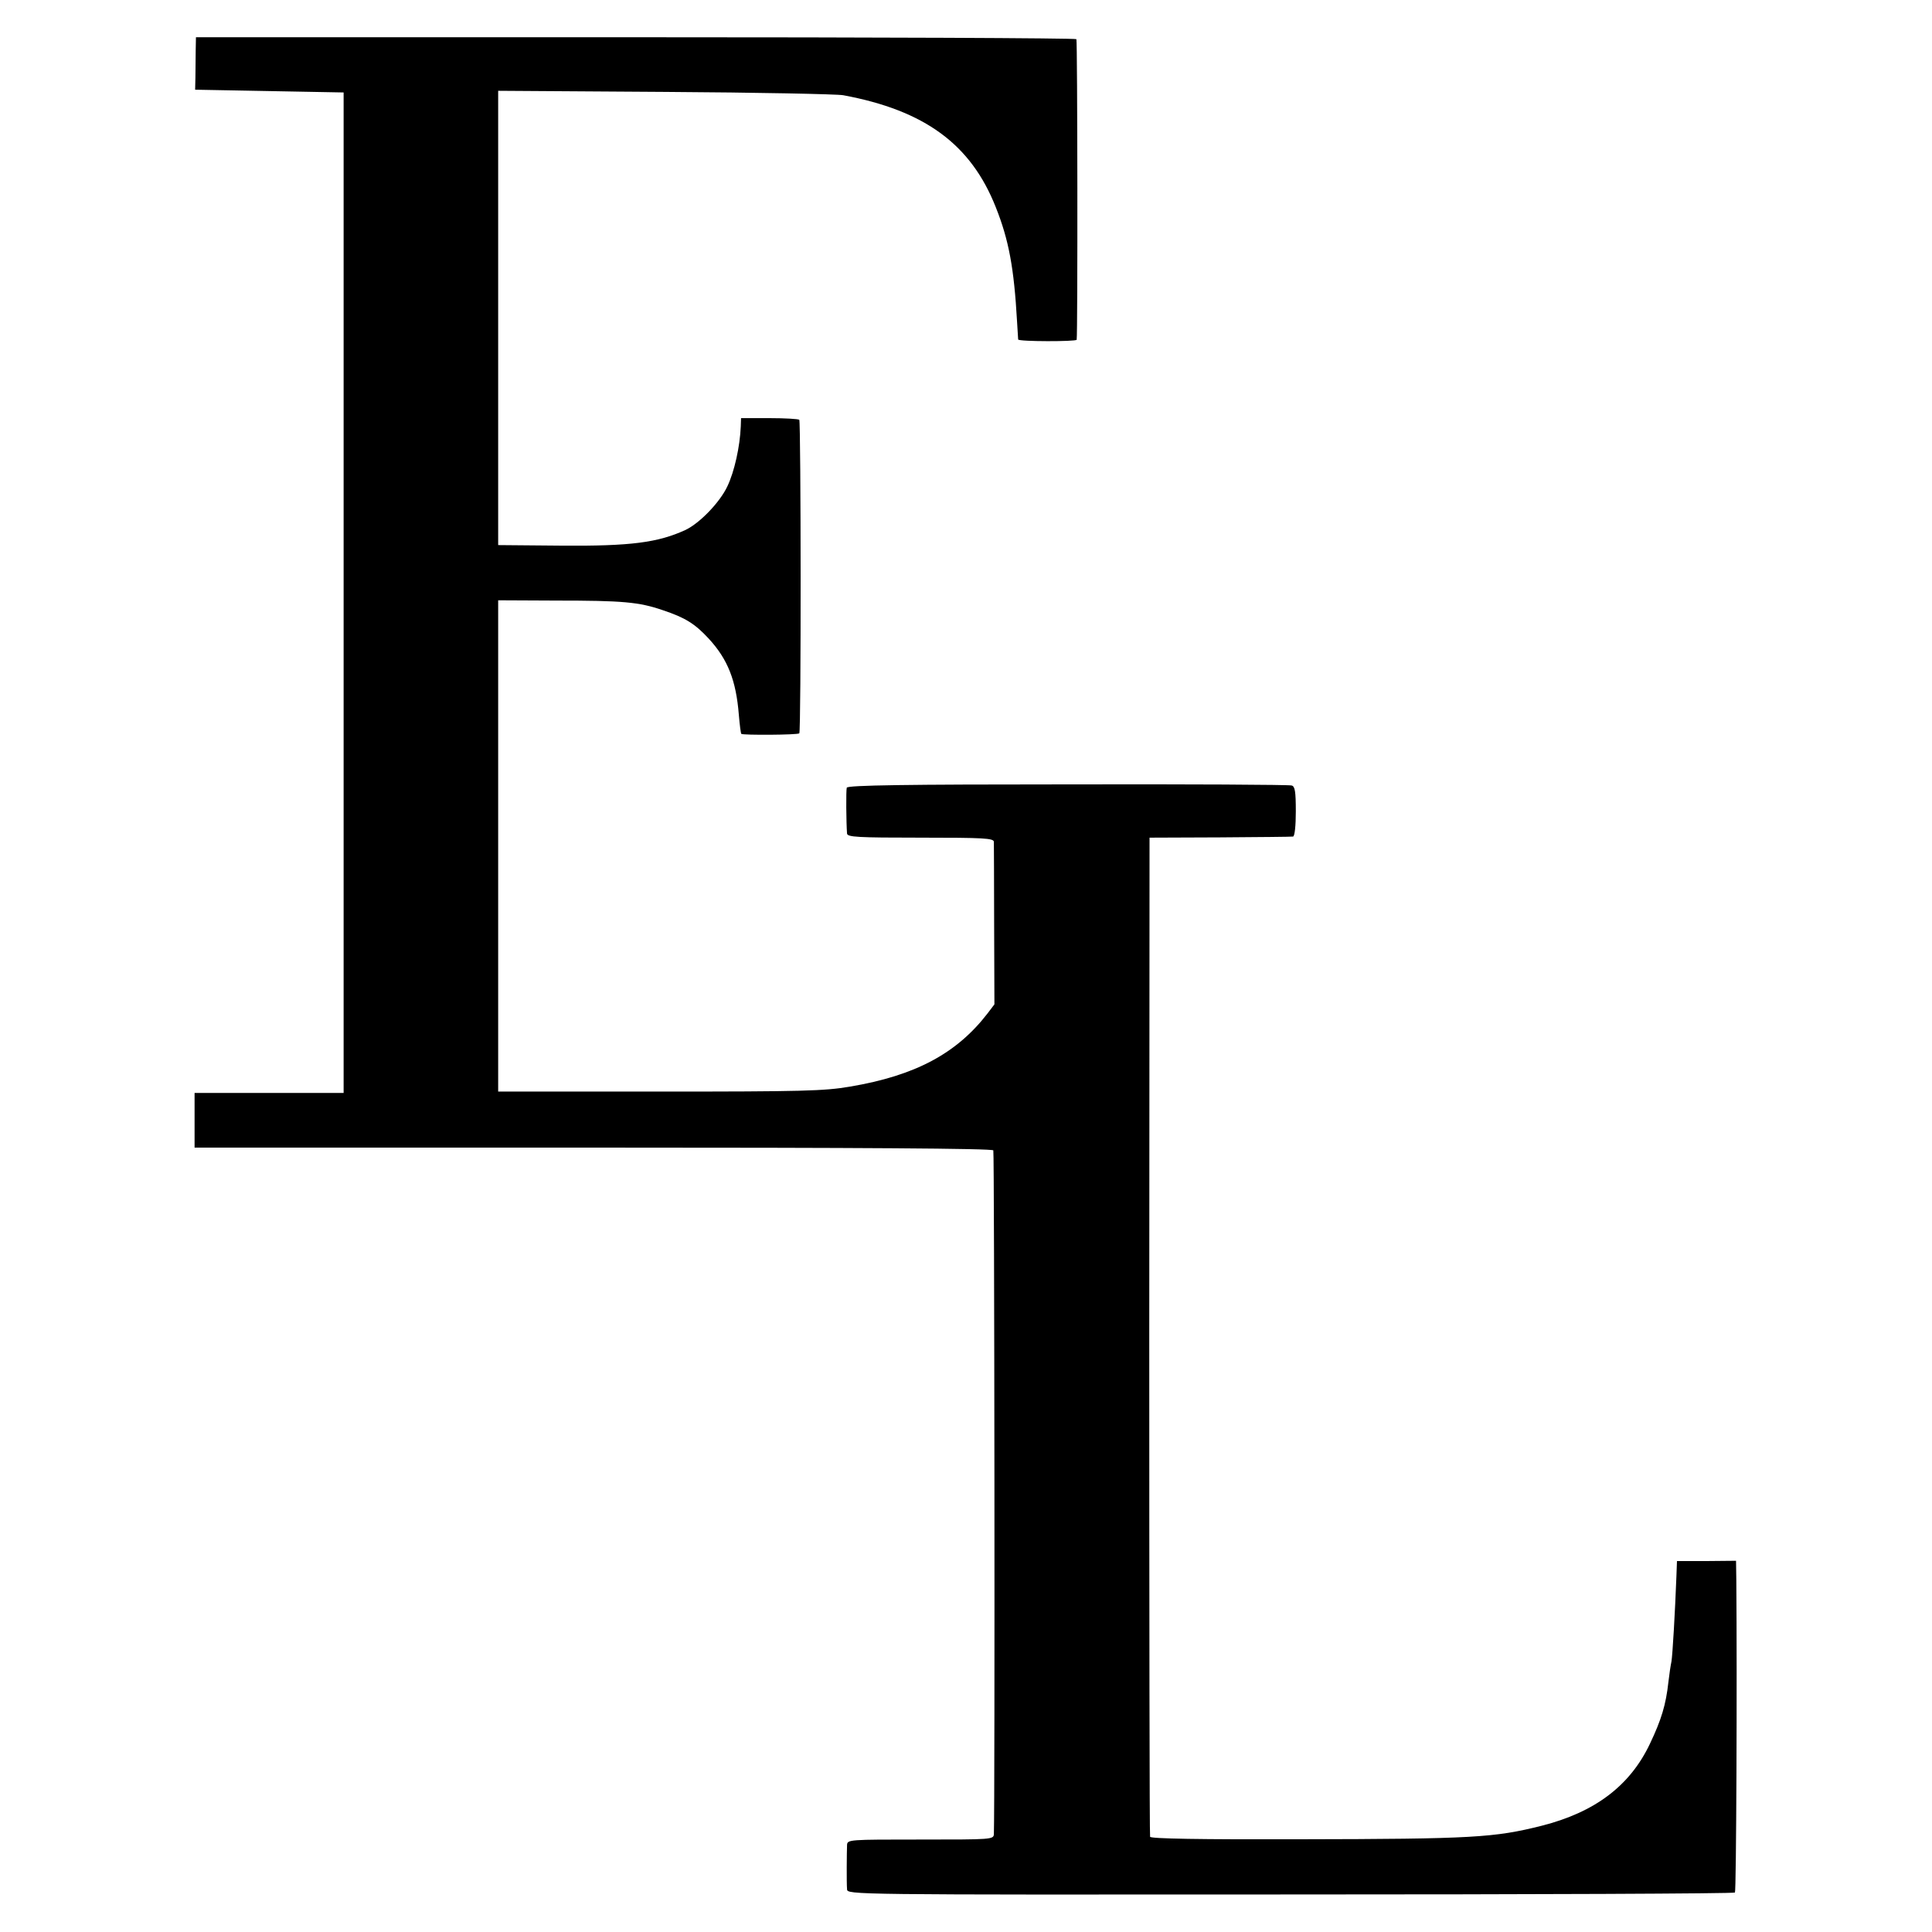 <?xml version="1.0" standalone="no"?>
<!DOCTYPE svg PUBLIC "-//W3C//DTD SVG 20010904//EN"
 "http://www.w3.org/TR/2001/REC-SVG-20010904/DTD/svg10.dtd">
<svg version="1.0" xmlns="http://www.w3.org/2000/svg"
 width="700pt" height="700pt" viewBox="0 0 700 700"
 preserveAspectRatio="xMidYMid meet">
<g transform="translate(0,700) scale(0.1,-0.1)"
fill="#000000" stroke="none">
<path d="M709 6813 c0 -29 -1 -72 -1 -95 l-1 -43 269 -5 269 -5 0 -1812 0
-1813 -270 0 -270 0 0 -99 0 -99 1444 0 c971 0 1445 -3 1450 -10 4 -8 6 -2366
2 -2477 -1 -20 -7 -20 -266 -20 -259 0 -265 0 -266 -20 -1 -27 -2 -135 0 -160
1 -20 8 -20 1606 -19 883 0 1608 3 1611 7 5 5 8 771 5 1132 l-1 70 -107 -1
-107 0 -2 -55 c-5 -131 -14 -286 -18 -309 -3 -14 -8 -47 -11 -74 -9 -83 -26
-138 -67 -224 -72 -152 -199 -248 -392 -297 -171 -43 -248 -48 -878 -49 -360
-1 -539 2 -541 9 -2 5 -3 822 -3 1815 l1 1805 255 1 c140 1 260 2 265 3 6 1
10 39 10 91 0 72 -3 91 -15 94 -8 3 -374 5 -812 4 -583 0 -798 -3 -800 -12 -3
-10 -2 -127 1 -166 1 -13 38 -15 266 -15 230 0 265 -2 266 -15 0 -8 1 -144 1
-302 l1 -287 -25 -33 c-112 -145 -261 -225 -498 -265 -93 -16 -173 -18 -690
-18 l-585 0 0 890 0 890 210 -1 c241 0 300 -5 387 -35 81 -27 116 -49 166
-103 69 -75 99 -151 109 -276 3 -36 7 -67 9 -69 5 -5 205 -4 210 2 7 6 6 1126
0 1136 -3 3 -51 6 -108 6 l-103 0 -1 -30 c-3 -73 -23 -164 -49 -218 -27 -57
-99 -132 -151 -157 -100 -46 -199 -59 -449 -57 l-230 2 0 823 0 823 605 -4
c333 -2 623 -8 645 -12 296 -55 463 -178 553 -406 47 -118 66 -219 77 -414 2
-33 4 -62 4 -65 1 -8 211 -8 212 -1 4 20 3 1084 -1 1089 -3 4 -722 7 -1598 7
l-1592 0 -1 -52z"/>
</g>
</svg>
